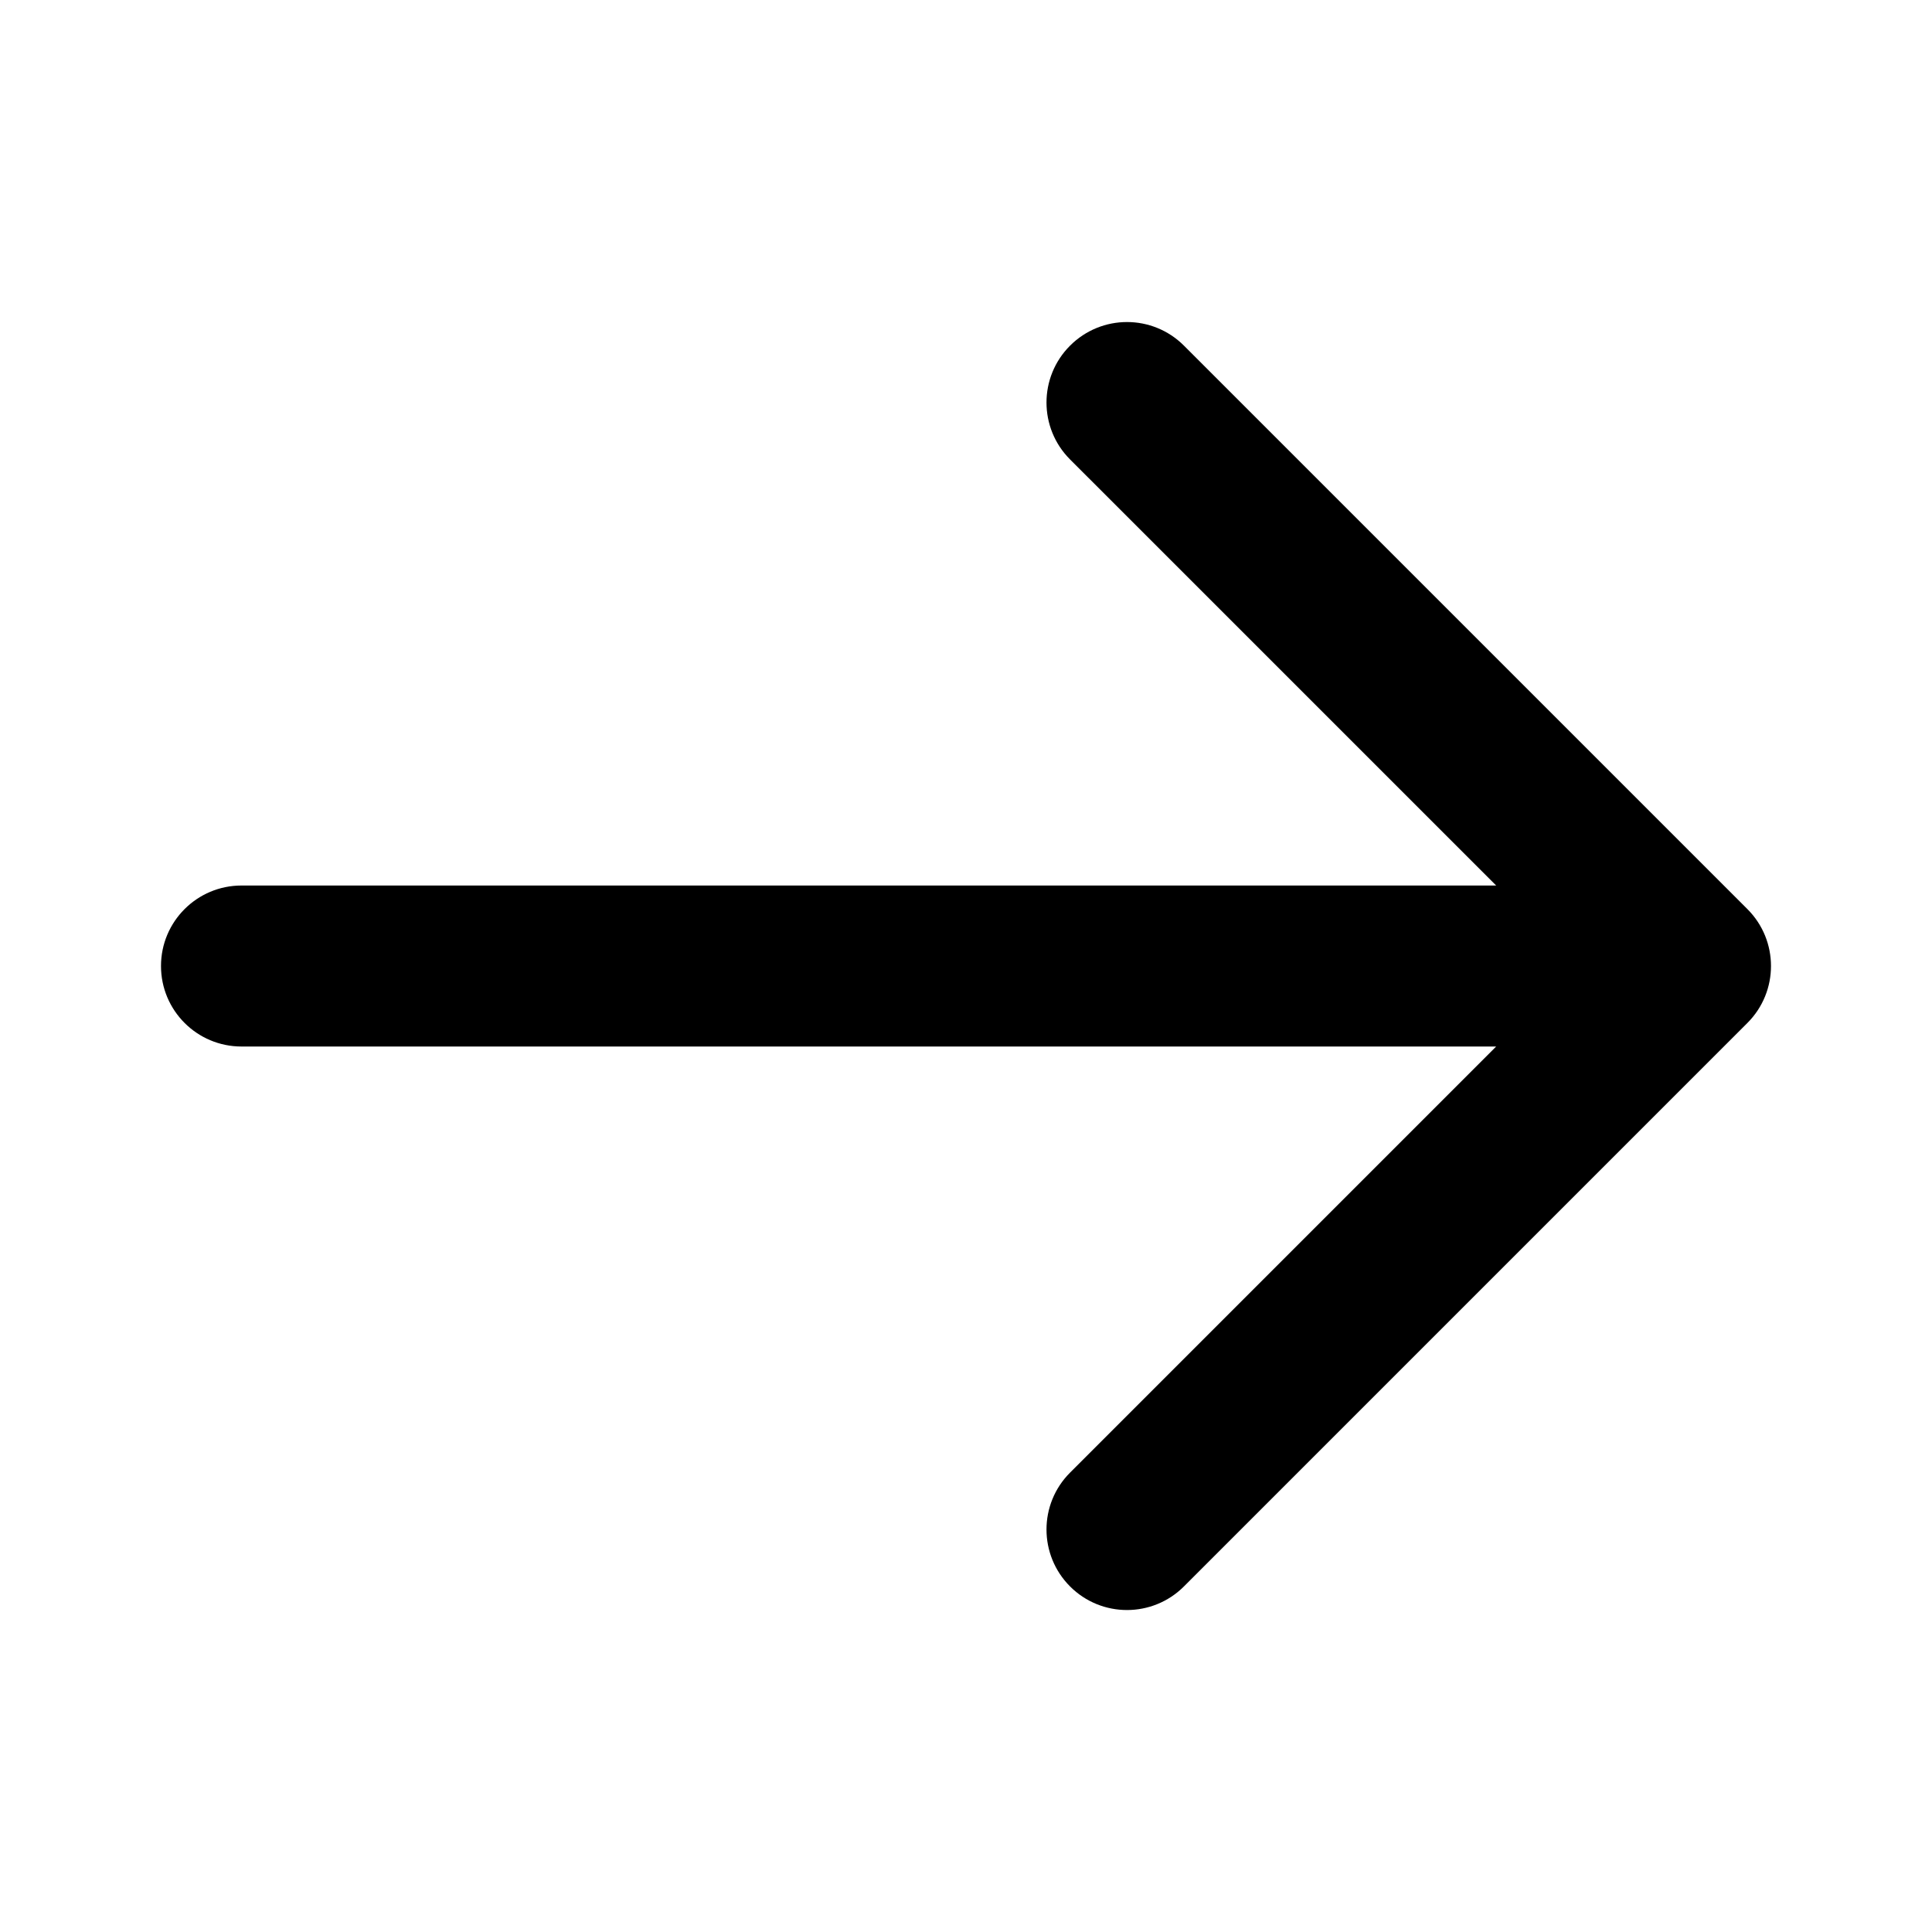 <?xml version="1.0" encoding="UTF-8"?> <svg xmlns="http://www.w3.org/2000/svg" width="96" height="96" viewBox="0 0 96 96" fill="none"> <path d="M12 52.001L74.343 52.001L53.171 73.173C51.609 74.735 51.61 77.267 53.171 78.83C54.733 80.392 57.265 80.392 58.828 78.83L86.828 50.83C88.39 49.268 88.39 46.735 86.829 45.174L58.829 17.174C58.048 16.393 57.024 16.002 56 16.002C54.977 16.002 53.953 16.393 53.171 17.175C51.609 18.736 51.61 21.269 53.171 22.83L74.344 44.001L12 44.001C9.791 44.001 7.999 45.793 8 48.001C8 50.21 9.791 52.001 12 52.001Z" fill="black"></path> </svg> 